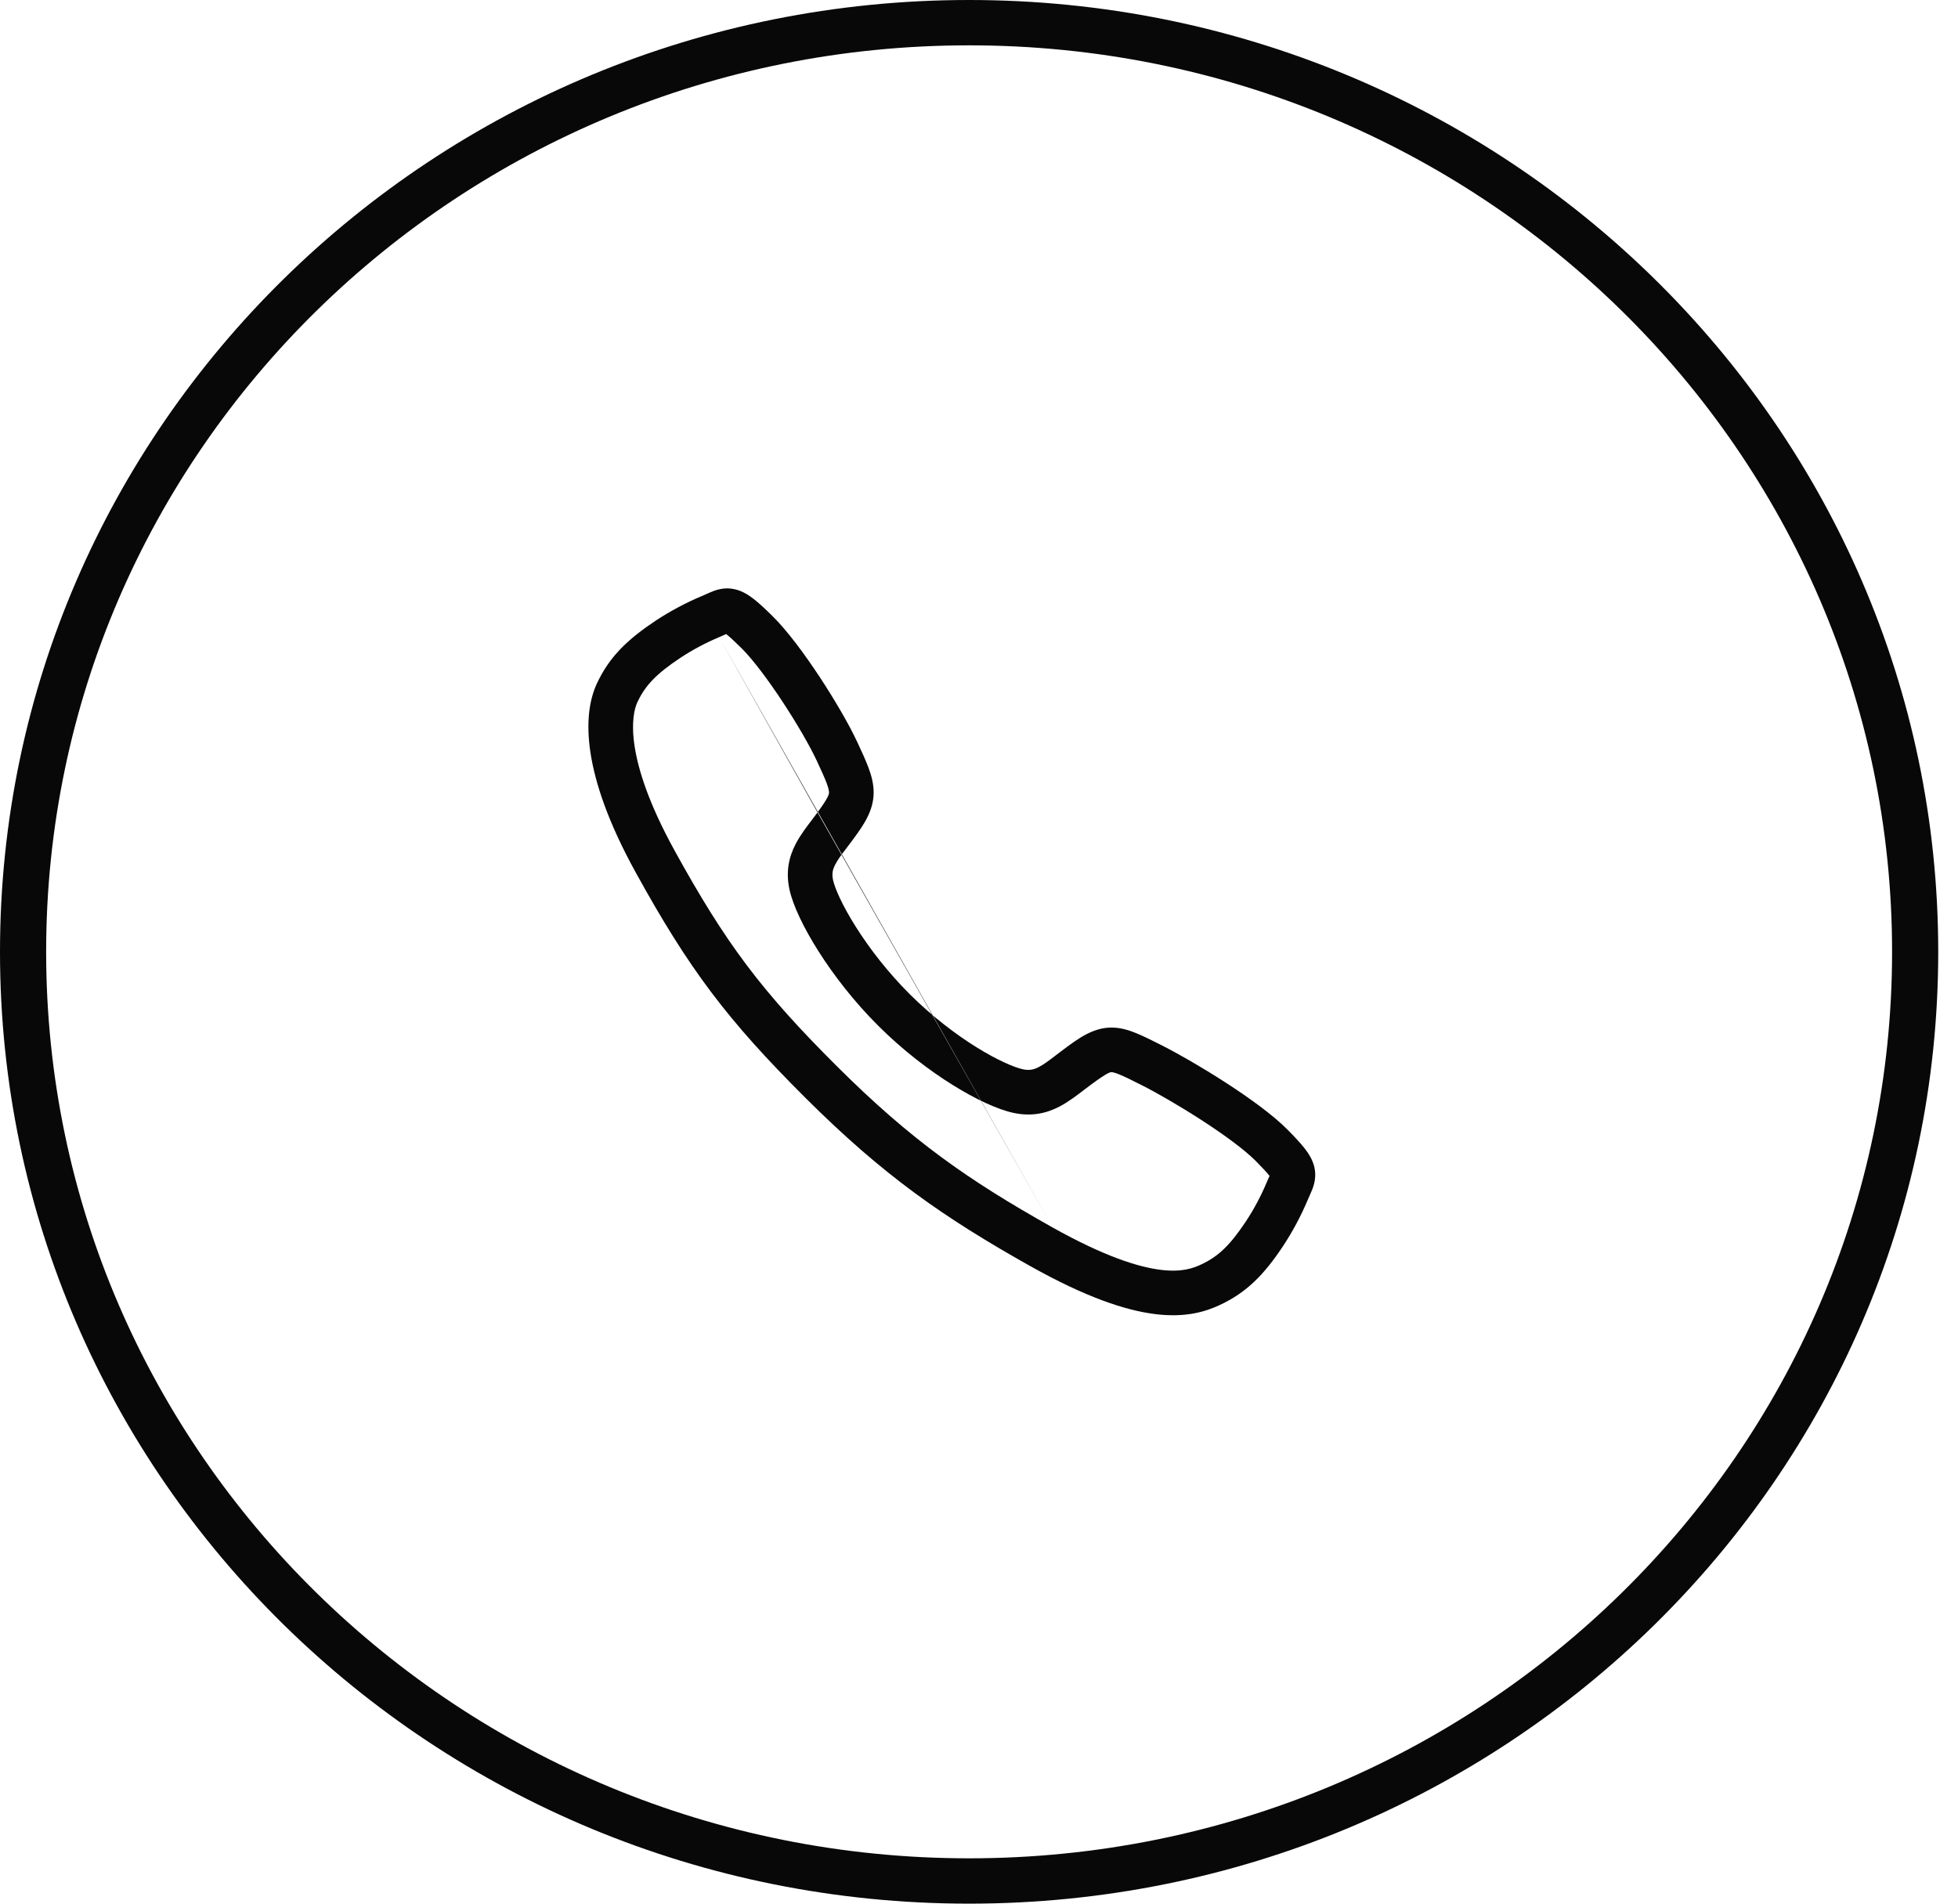 <svg xmlns="http://www.w3.org/2000/svg" width="72" height="70" viewBox="0 0 72 70" fill="none"><path fill-rule="evenodd" clip-rule="evenodd" d="M27.727 22.034C27.922 22.188 28.145 22.396 28.406 22.654C28.955 23.194 29.597 24.067 30.154 24.912C30.715 25.766 31.233 26.662 31.522 27.282C31.689 27.64 31.836 27.958 31.939 28.235C32.043 28.516 32.125 28.814 32.126 29.135C32.127 29.804 31.765 30.326 31.384 30.845C31.281 30.985 31.192 31.103 31.113 31.206C30.936 31.438 30.814 31.599 30.719 31.78C30.617 31.972 30.584 32.127 30.633 32.358C30.699 32.663 30.97 33.291 31.479 34.094C31.973 34.876 32.649 35.756 33.458 36.562C34.266 37.367 35.133 38.026 35.898 38.503C36.684 38.992 37.302 39.252 37.614 39.319C37.851 39.369 38.01 39.335 38.202 39.235C38.39 39.137 38.559 39.008 38.809 38.817C38.903 38.745 39.009 38.664 39.132 38.573C39.659 38.181 40.197 37.784 40.873 37.785C41.205 37.785 41.508 37.879 41.785 37.992C42.05 38.101 42.358 38.255 42.703 38.429L42.727 38.442C43.321 38.741 44.209 39.251 45.068 39.807C45.915 40.354 46.798 40.987 47.343 41.537C47.601 41.798 47.811 42.021 47.965 42.216C48.115 42.406 48.268 42.639 48.333 42.922C48.404 43.24 48.34 43.505 48.27 43.696C48.239 43.782 48.201 43.866 48.172 43.93C48.168 43.94 48.164 43.949 48.16 43.959C48.133 44.017 48.109 44.071 48.084 44.131L48.083 44.134C47.834 44.723 47.532 45.288 47.179 45.822L47.178 45.825C46.488 46.861 45.849 47.523 44.861 47.984C44.35 48.222 43.62 48.464 42.474 48.321C41.367 48.183 39.911 47.691 37.908 46.569C34.699 44.769 32.475 43.22 29.605 40.357C26.742 37.502 25.338 35.643 23.366 32.062C21.384 28.46 21.411 26.282 21.951 25.129C22.413 24.142 23.082 23.507 24.115 22.82L24.118 22.818C24.653 22.467 25.219 22.165 25.808 21.917L25.812 21.916C25.873 21.89 25.926 21.866 25.985 21.84C25.995 21.835 26.004 21.831 26.014 21.827C26.078 21.798 26.162 21.761 26.248 21.729C26.439 21.66 26.703 21.596 27.02 21.668C27.304 21.732 27.537 21.885 27.727 22.034ZM26.443 23.43C25.947 23.638 25.471 23.892 25.021 24.188C24.125 24.783 23.723 25.212 23.436 25.825C23.227 26.272 22.918 27.846 24.803 31.271C26.7 34.716 28.01 36.45 30.763 39.196C33.51 41.934 35.606 43.397 38.71 45.138M26.443 23.43C26.526 23.395 26.601 23.361 26.659 23.335C26.667 23.331 26.676 23.328 26.684 23.324C26.691 23.321 26.697 23.318 26.703 23.316C26.707 23.318 26.71 23.321 26.714 23.324C26.831 23.416 26.997 23.568 27.254 23.822L27.255 23.823C27.674 24.235 28.24 24.988 28.783 25.814C29.321 26.631 29.793 27.454 30.035 27.974C30.209 28.349 30.326 28.603 30.401 28.806C30.475 29.005 30.485 29.095 30.485 29.138C30.485 29.197 30.478 29.308 30.062 29.874M30.062 29.874C30.008 29.948 29.948 30.027 29.885 30.11C29.675 30.384 29.432 30.704 29.268 31.015C29.016 31.493 28.887 32.038 29.029 32.703C29.157 33.294 29.553 34.12 30.093 34.972C30.646 35.846 31.397 36.824 32.3 37.723C33.202 38.623 34.168 39.358 35.031 39.895C35.875 40.421 36.684 40.798 37.271 40.923C37.933 41.064 38.479 40.94 38.959 40.69C39.285 40.52 39.612 40.27 39.893 40.054C39.969 39.996 40.042 39.941 40.11 39.89C40.734 39.426 40.832 39.425 40.871 39.425C40.896 39.425 40.971 39.431 41.165 39.511C41.363 39.592 41.612 39.716 41.989 39.906C42.521 40.174 43.356 40.653 44.177 41.184C45.011 41.723 45.766 42.276 46.178 42.692C46.432 42.948 46.585 43.114 46.677 43.231C46.679 43.234 46.682 43.237 46.684 43.24C46.682 43.246 46.679 43.251 46.677 43.257C46.673 43.265 46.669 43.273 46.665 43.282C46.639 43.34 46.605 43.415 46.571 43.498C46.362 43.993 46.108 44.469 45.811 44.918C45.217 45.81 44.786 46.209 44.169 46.497C43.877 46.633 43.457 46.791 42.677 46.693C41.859 46.591 40.612 46.203 38.71 45.138" fill="#080808"></path><path fill-rule="evenodd" clip-rule="evenodd" d="M1.697 35C1.697 53.41 16.892 68.333 35.636 68.333C54.381 68.333 69.576 53.41 69.576 35C69.576 16.59 54.381 1.667 35.636 1.667C16.892 1.667 1.697 16.59 1.697 35ZM35.636 0C15.955 0 0 15.67 0 35C0 54.33 15.955 70 35.636 70C55.318 70 71.273 54.33 71.273 35C71.273 15.67 55.318 0 35.636 0Z" fill="#080808"></path></svg>